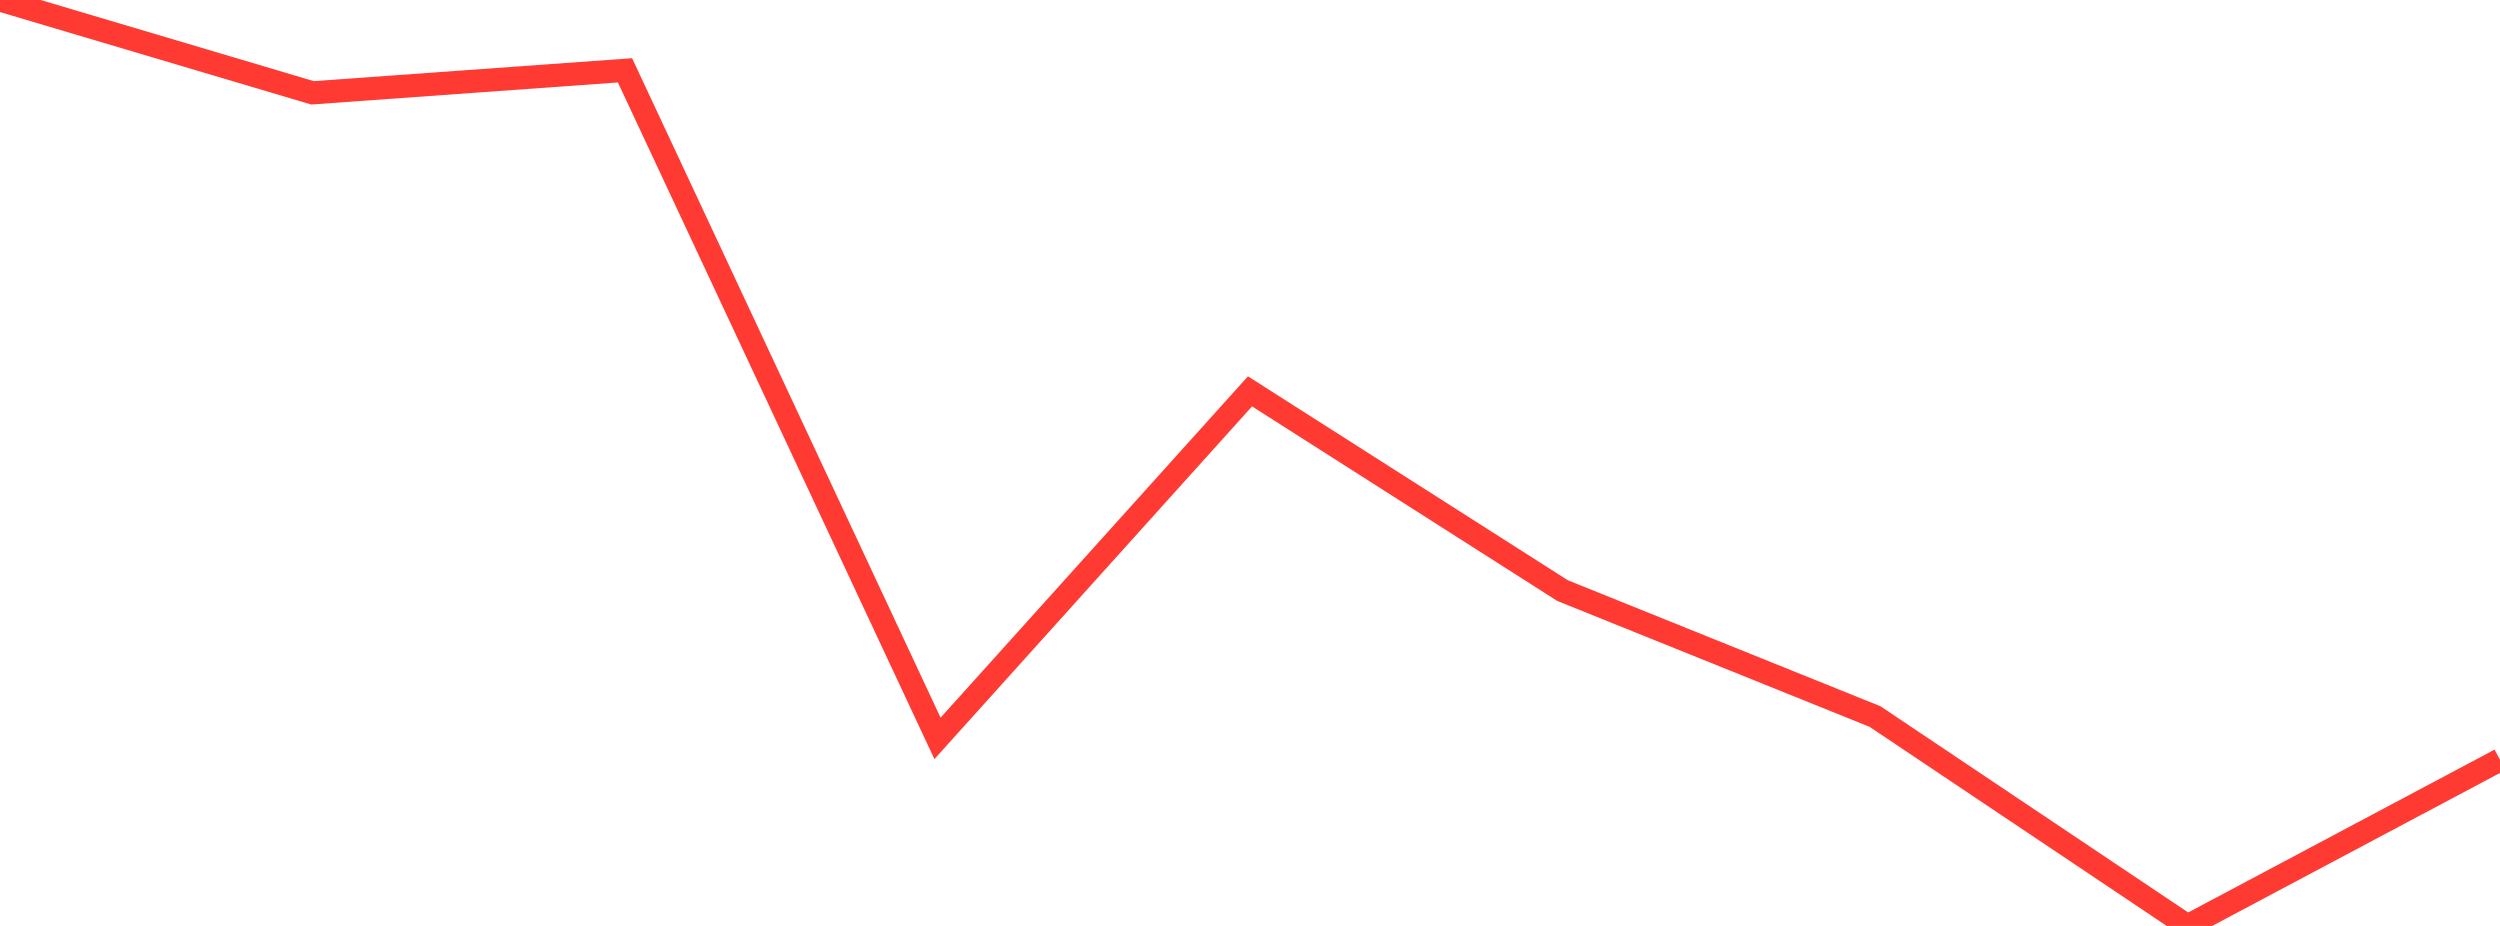 <?xml version="1.0" standalone="no"?>
<!DOCTYPE svg PUBLIC "-//W3C//DTD SVG 1.1//EN" "http://www.w3.org/Graphics/SVG/1.1/DTD/svg11.dtd">

<svg width="135" height="50" viewBox="0 0 135 50" preserveAspectRatio="none" 
  xmlns="http://www.w3.org/2000/svg"
  xmlns:xlink="http://www.w3.org/1999/xlink">


<polyline points="0.0, 0.0 16.875, 5.013 33.75, 3.798 50.625, 39.873 67.5, 21.133 84.375, 31.891 101.25, 38.693 118.125, 50.0 135.0, 41.031" fill="none" stroke="#ff3a33" stroke-width="1.25"/>

</svg>